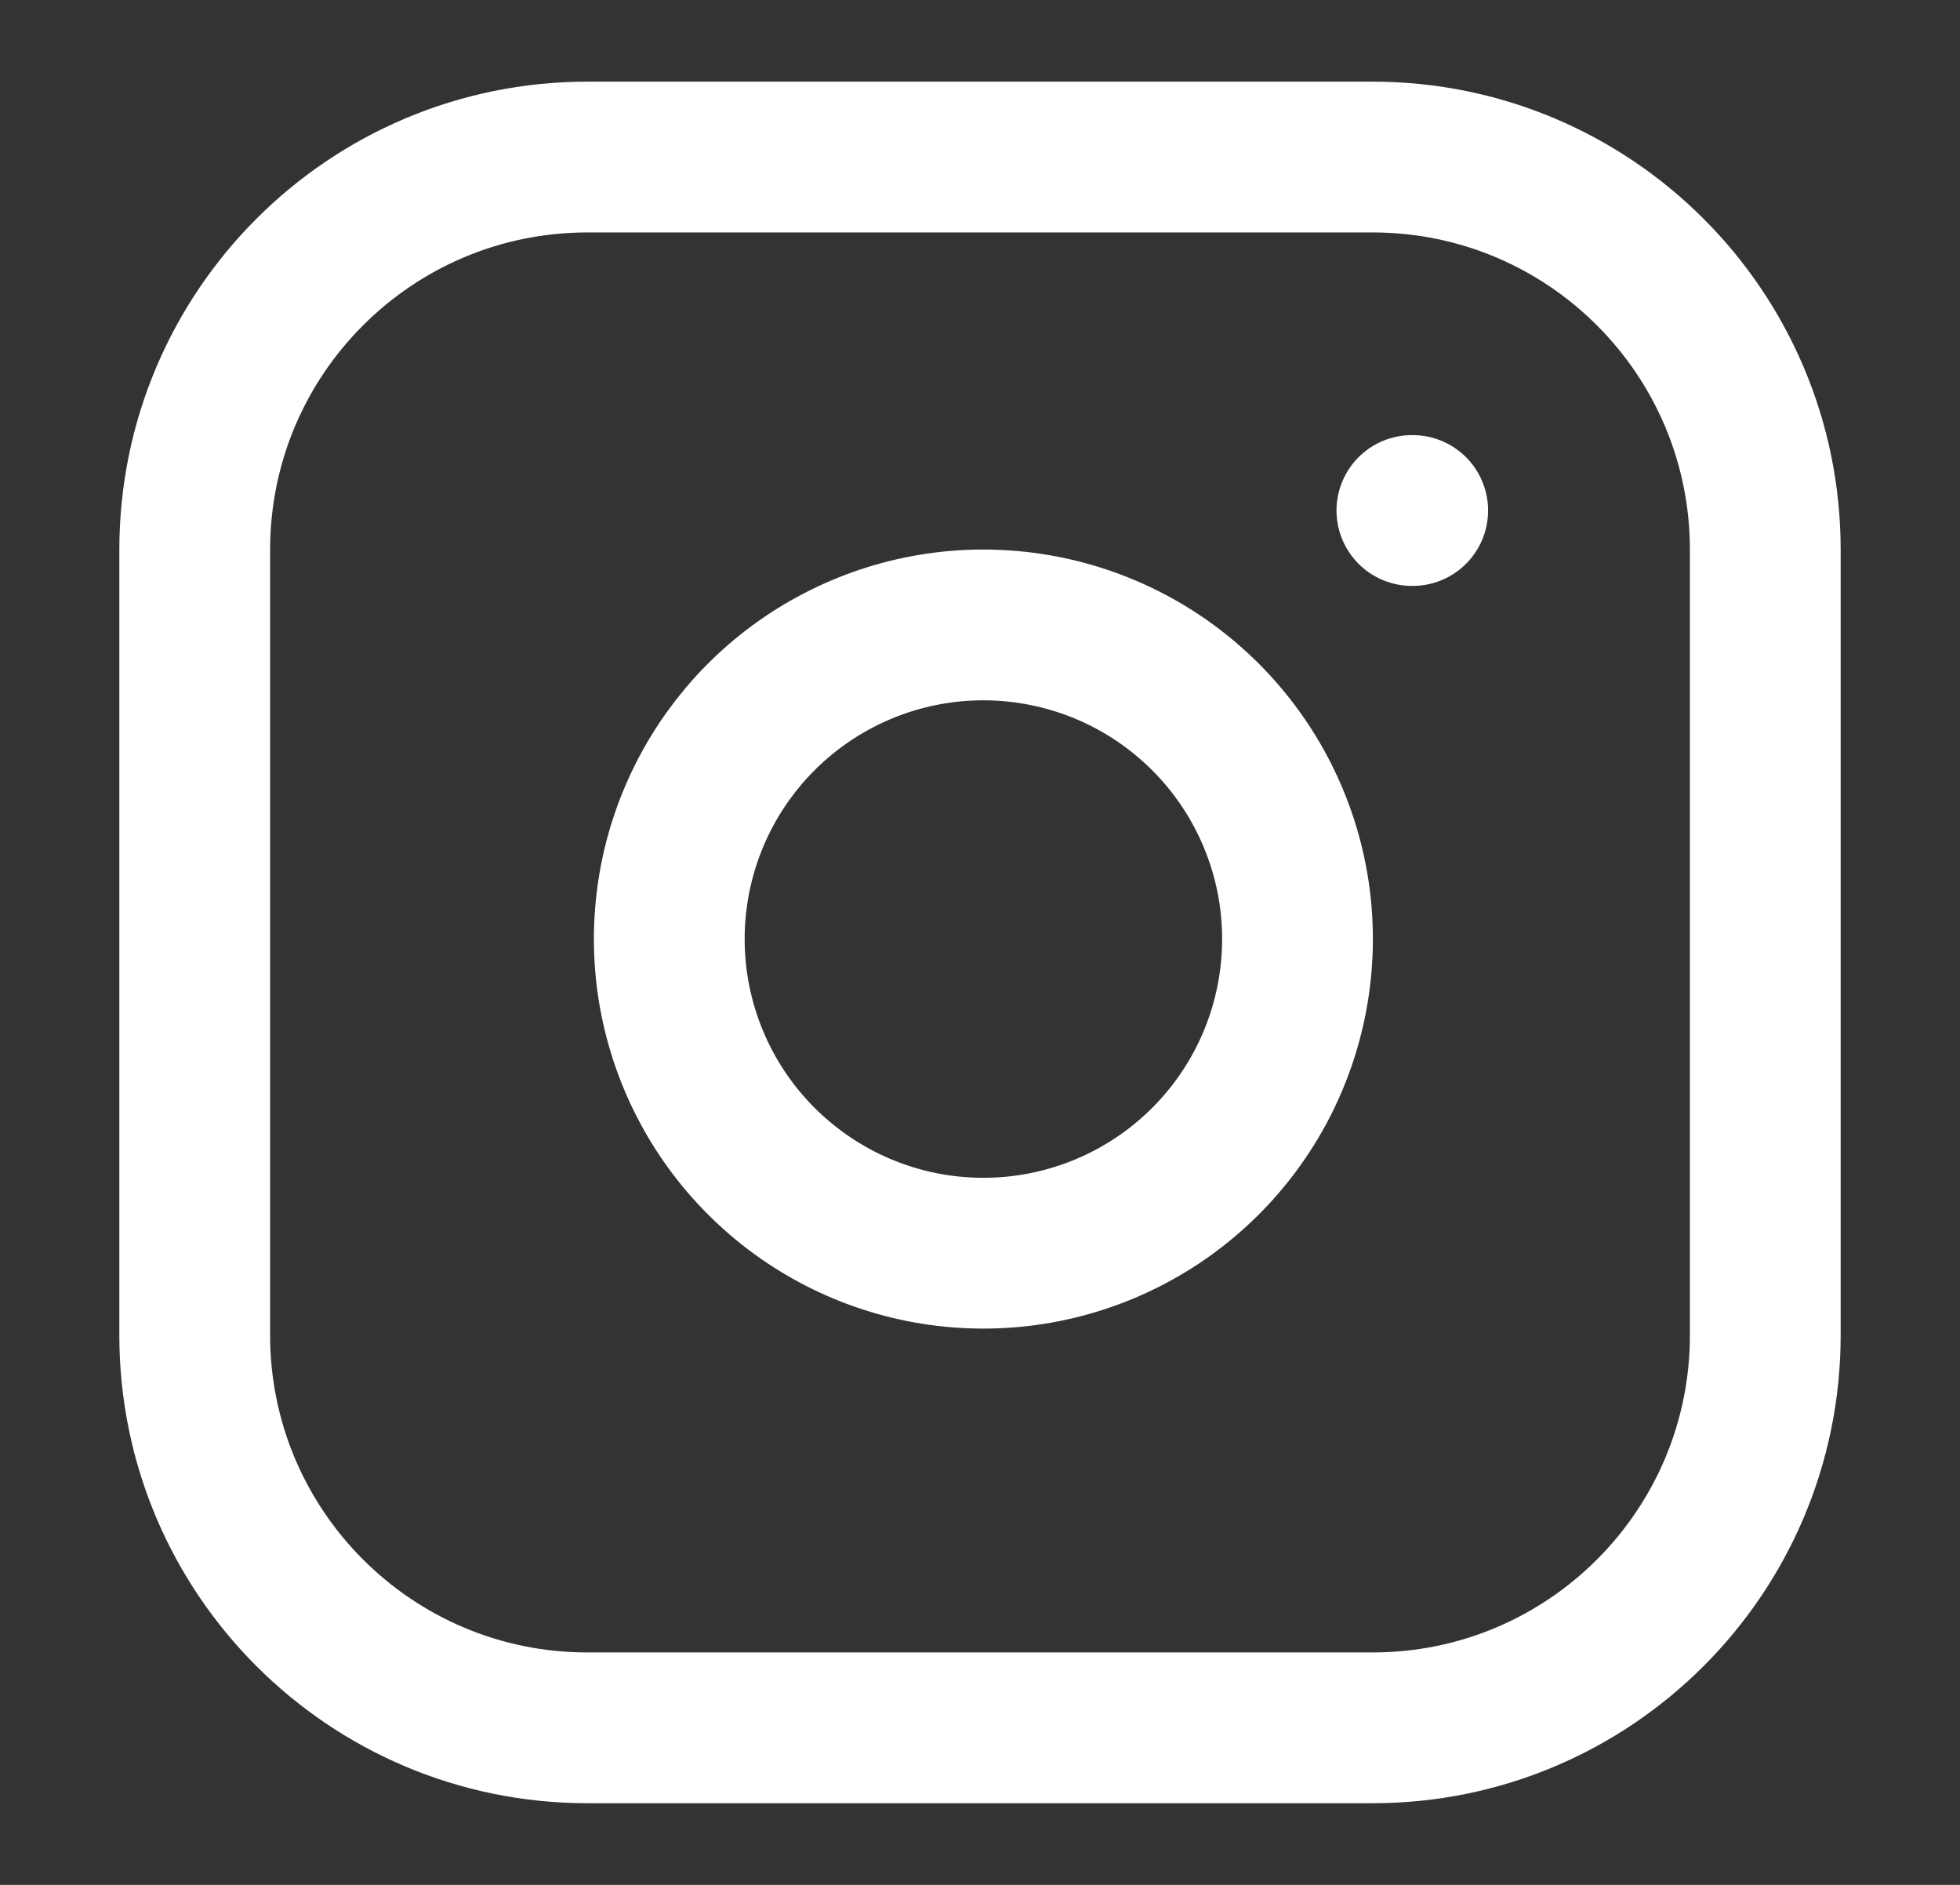 <svg width="26" height="25" viewBox="0 0 26 25" fill="none" xmlns="http://www.w3.org/2000/svg">
<rect x="0" y="0" width="26" height="25" fill="#333333" stroke="none"/>
<path d="M18.729 6.771H18.74M7.792 2.083H18.208C21.085 2.083 23.417 4.415 23.417 7.292V17.709C23.417 20.585 21.085 22.917 18.208 22.917H7.792C4.915 22.917 2.583 20.585 2.583 17.709V7.292C2.583 4.415 4.915 2.083 7.792 2.083ZM17.167 11.844C17.295 12.711 17.147 13.596 16.744 14.374C16.34 15.152 15.701 15.783 14.918 16.177C14.136 16.571 13.248 16.708 12.383 16.569C11.518 16.43 10.719 16.021 10.099 15.401C9.479 14.782 9.071 13.982 8.931 13.117C8.792 12.252 8.929 11.365 9.323 10.582C9.717 9.799 10.348 9.16 11.126 8.757C11.904 8.353 12.789 8.205 13.656 8.334C14.541 8.465 15.359 8.877 15.991 9.509C16.623 10.141 17.036 10.96 17.167 11.844Z" stroke="white" stroke-width="2" stroke-linecap="round" stroke-linejoin="round"/>
</svg>
